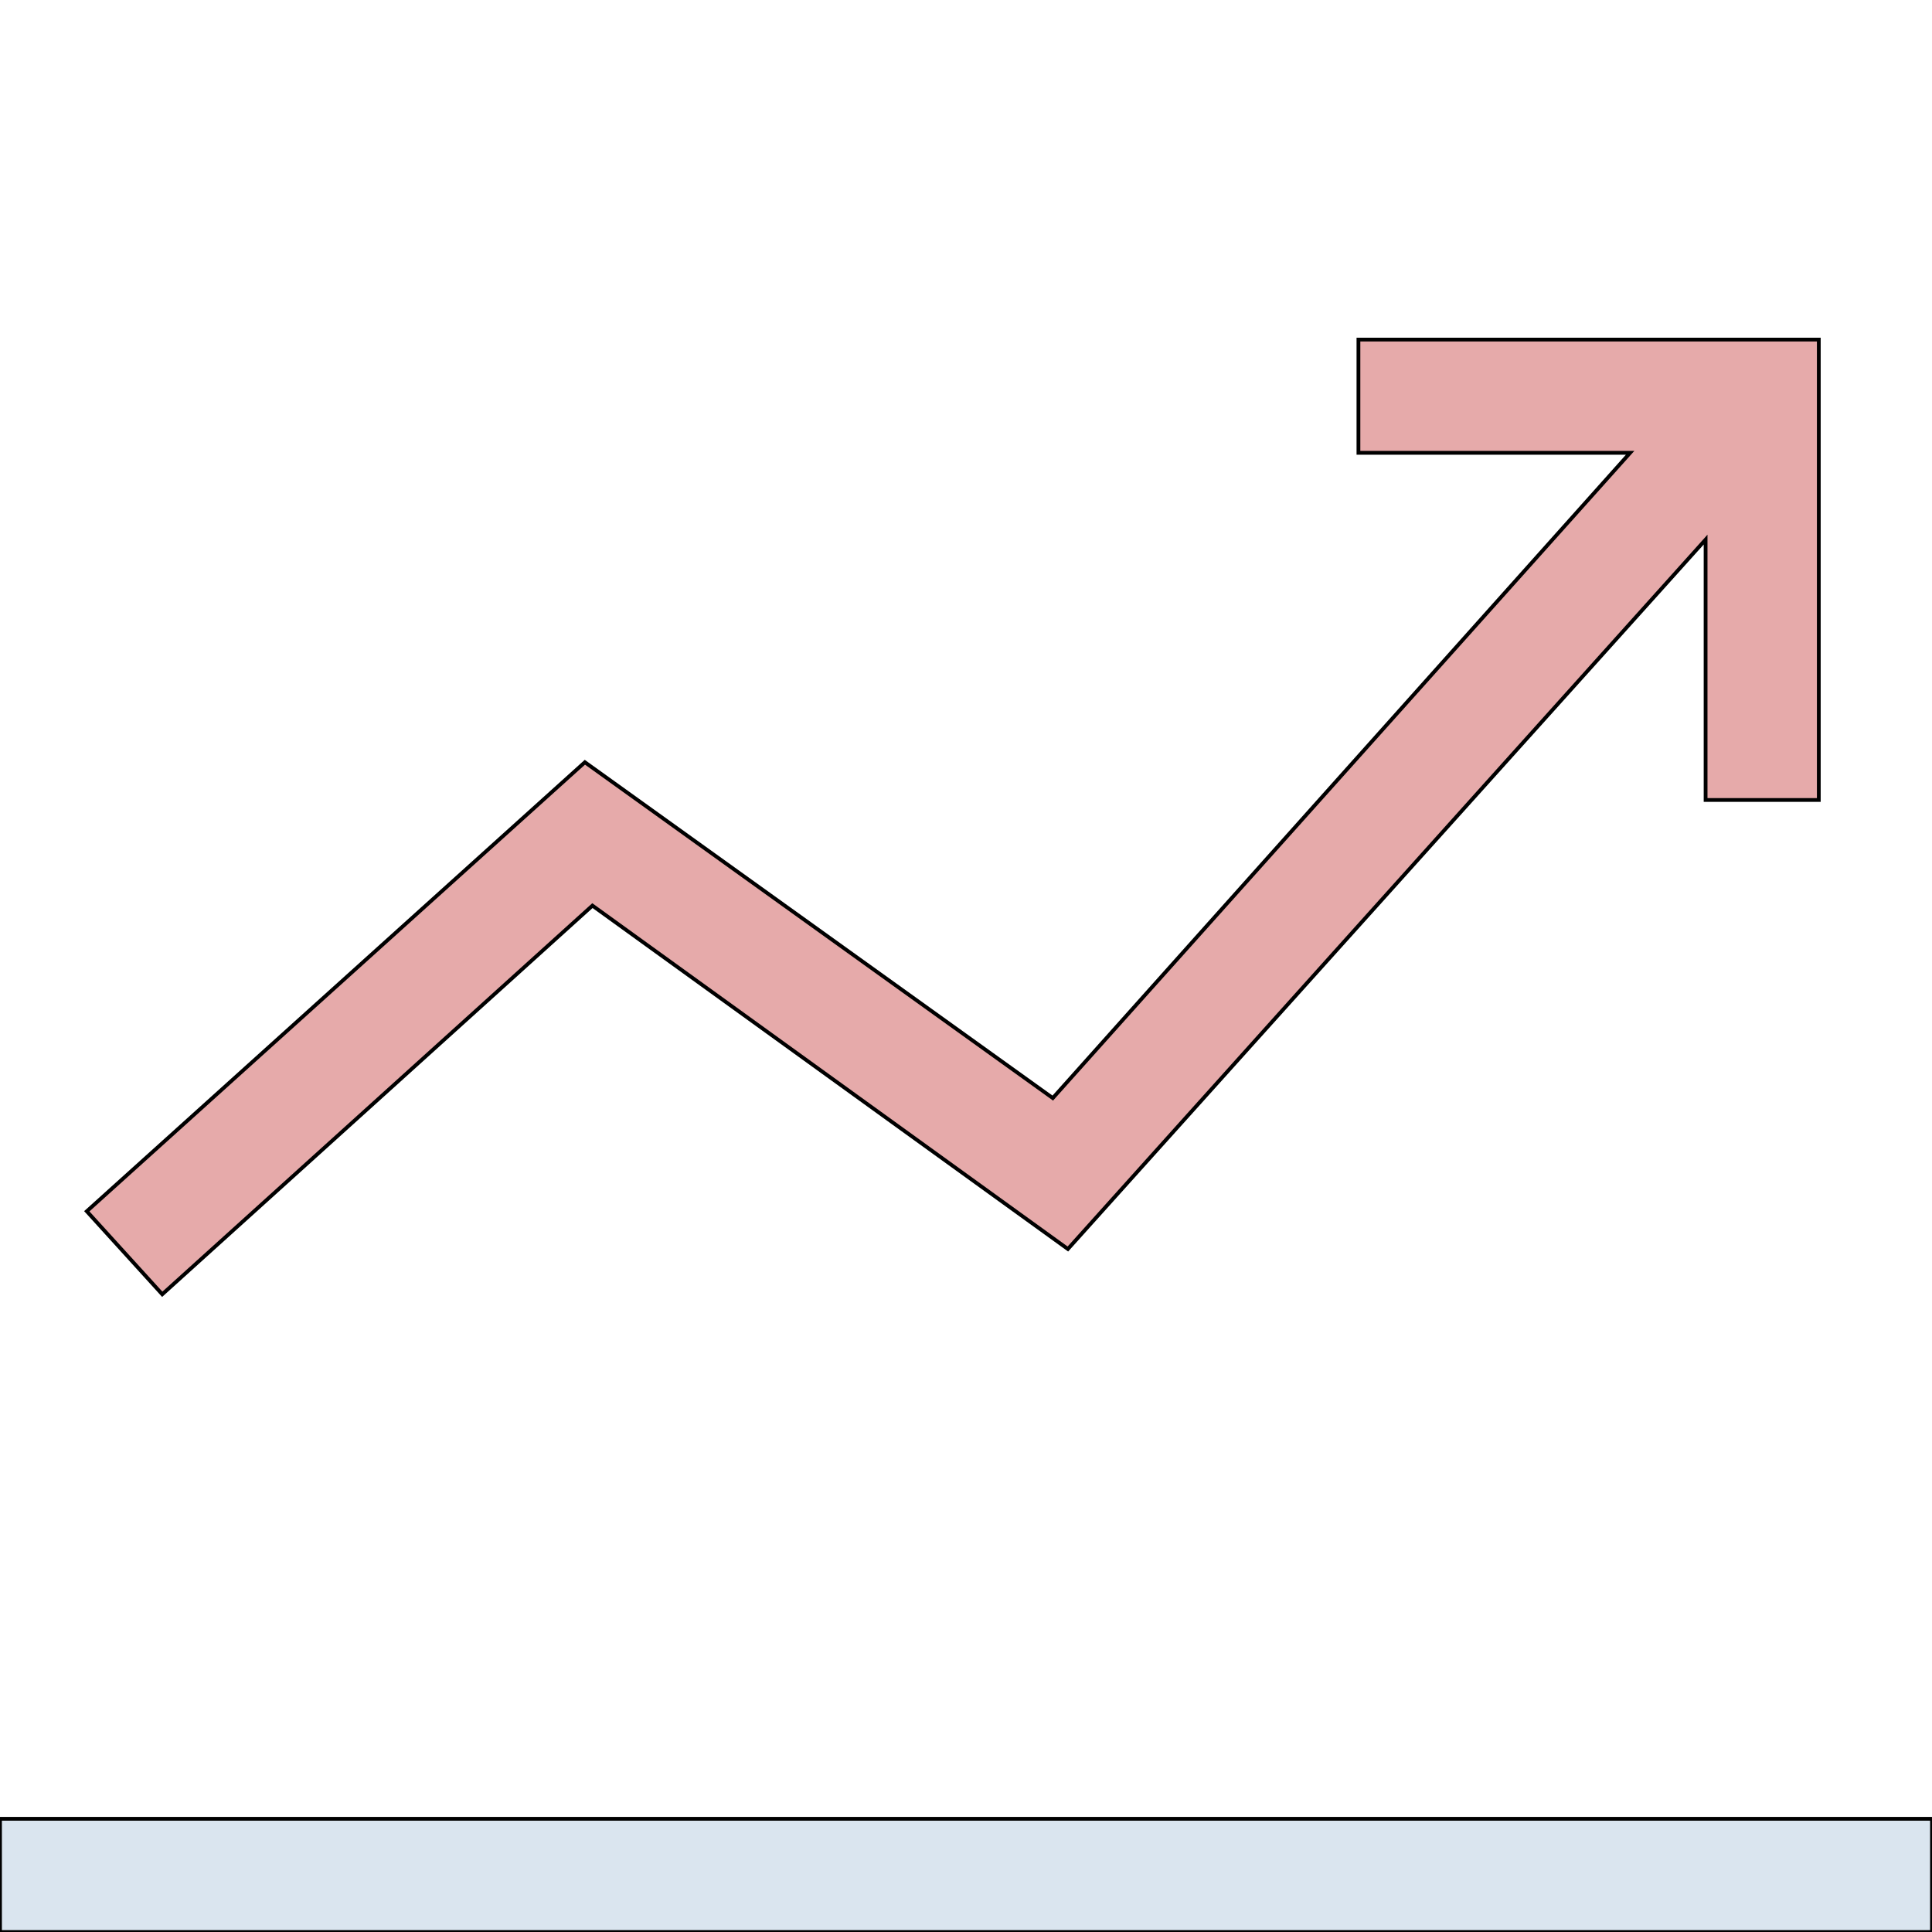 <svg id="th_the_stats-up" width="100%" height="100%" xmlns="http://www.w3.org/2000/svg" version="1.1" xmlns:xlink="http://www.w3.org/1999/xlink" xmlns:svgjs="http://svgjs.com/svgjs" preserveAspectRatio="xMidYMin slice" data-uid="the_stats-up" data-keyword="the_stats-up" viewBox="0 0 512 512" data-colors="[&quot;#dae5ef&quot;,&quot;#e6aaaa&quot;]"><defs id="SvgjsDefs60552"></defs><path id="th_the_stats-up_0" d="M512 482L512 512L0 512L0 482Z " fill-rule="evenodd" fill="#dae5ef" stroke-width="1" stroke="#000000"></path><path id="th_the_stats-up_1" d="M157 240L283 331L452 143L452 212L482 212L482 90L360 90L360 120L432 120L279 291L155 202L23 321L43 343Z " fill-rule="evenodd" fill="#e6aaaa" stroke-width="1" stroke="#000000"></path></svg>